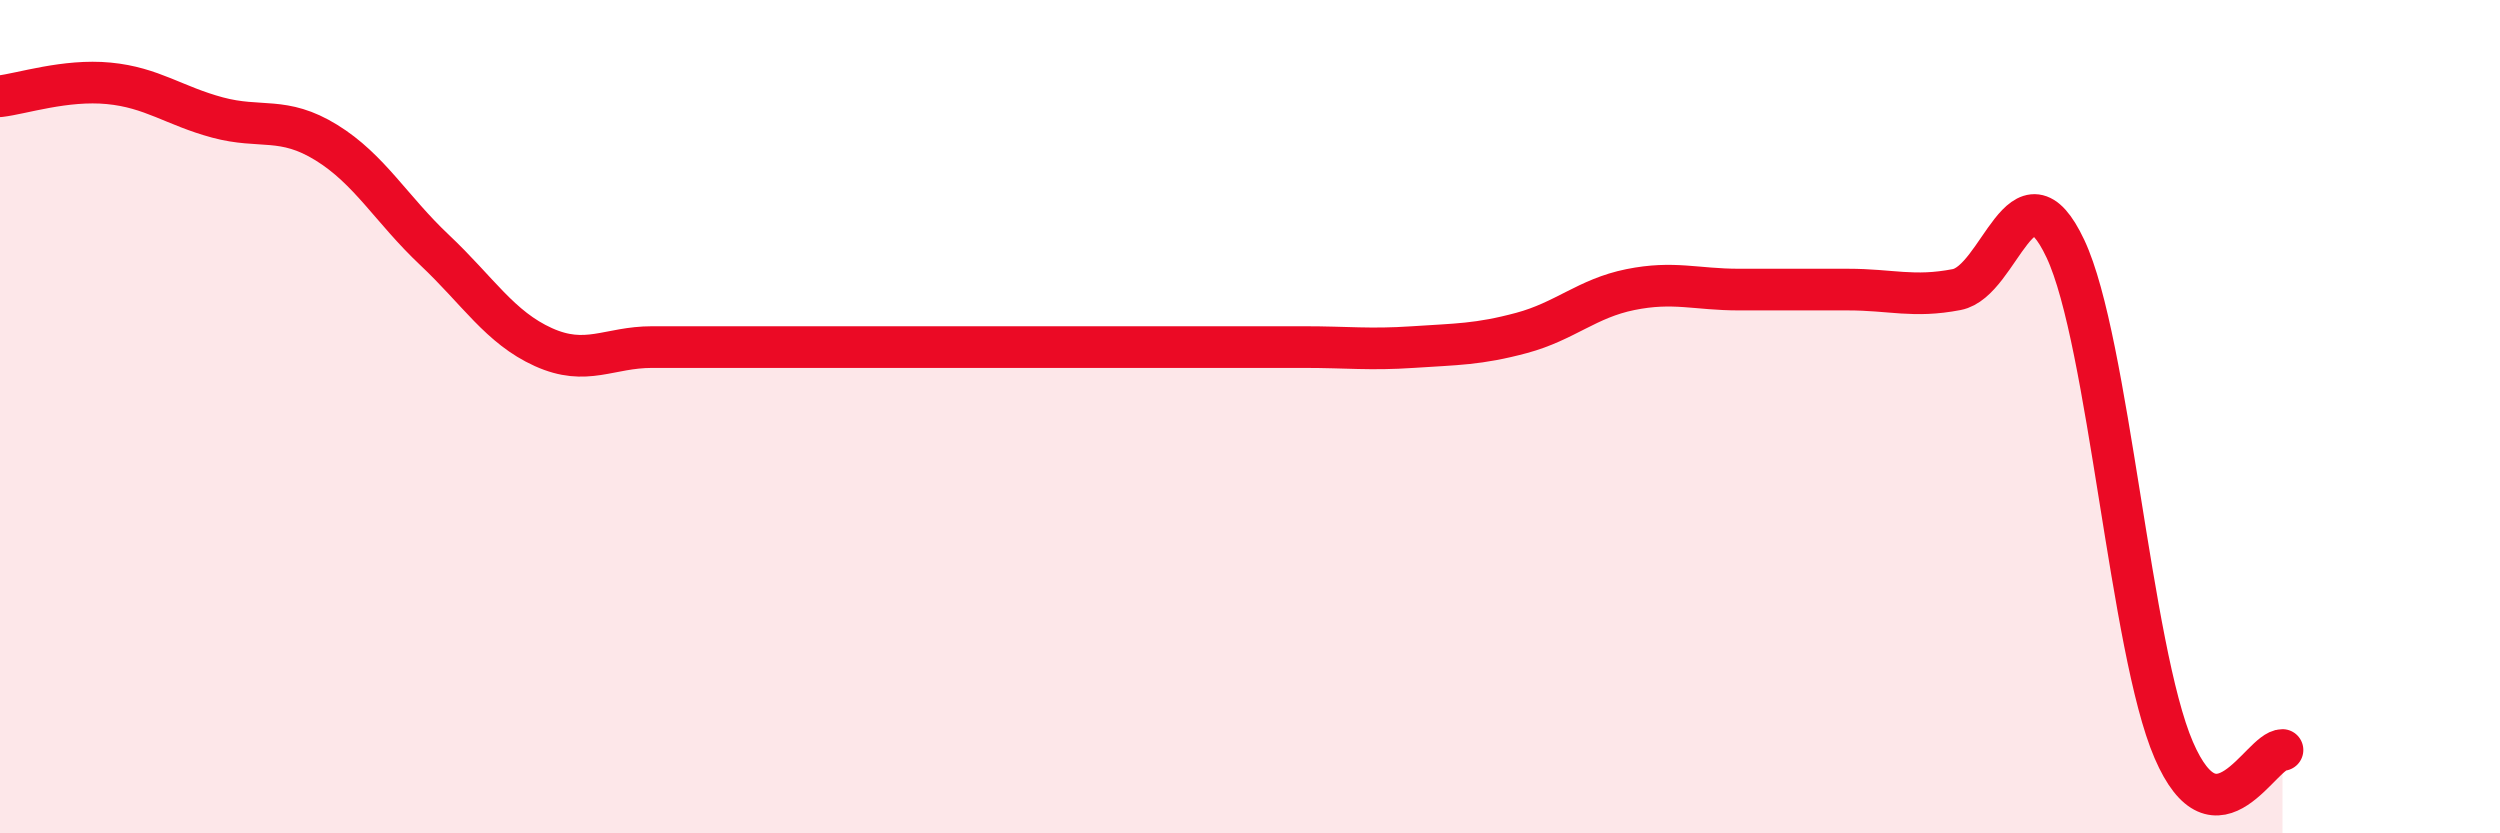 
    <svg width="60" height="20" viewBox="0 0 60 20" xmlns="http://www.w3.org/2000/svg">
      <path
        d="M 0,2.31 C 0.52,2.25 1.57,1.9 2.61,2 C 3.65,2.1 4.18,2.54 5.22,2.82 C 6.26,3.1 6.79,2.78 7.83,3.42 C 8.87,4.06 9.39,5.02 10.43,6 C 11.47,6.98 12,7.86 13.04,8.33 C 14.08,8.8 14.61,8.33 15.65,8.33 C 16.69,8.33 17.22,8.33 18.26,8.33 C 19.3,8.33 19.83,8.33 20.87,8.33 C 21.91,8.33 22.44,8.33 23.48,8.33 C 24.52,8.33 25.05,8.33 26.09,8.33 C 27.13,8.33 27.66,8.33 28.7,8.33 C 29.74,8.33 30.26,8.33 31.3,8.33 C 32.34,8.33 32.87,8.4 33.91,8.33 C 34.95,8.26 35.48,8.27 36.52,7.99 C 37.56,7.71 38.09,7.16 39.13,6.95 C 40.17,6.74 40.7,6.95 41.74,6.95 C 42.78,6.95 43.31,6.95 44.35,6.95 C 45.39,6.95 45.92,7.15 46.96,6.95 C 48,6.75 48.53,3.76 49.57,5.97 C 50.61,8.18 51.13,15.59 52.17,18 C 53.21,20.41 54.26,18 54.78,18L54.78 20L0 20Z"
        fill="#EB0A25"
        opacity="0.1"
        stroke-linecap="round"
        stroke-linejoin="round"
      />
      <path
        d="M 0,2.31 C 0.52,2.25 1.57,1.9 2.61,2 C 3.65,2.1 4.18,2.54 5.22,2.82 C 6.26,3.1 6.79,2.78 7.83,3.42 C 8.87,4.06 9.39,5.02 10.43,6 C 11.47,6.98 12,7.86 13.04,8.33 C 14.08,8.8 14.61,8.33 15.65,8.33 C 16.69,8.33 17.22,8.33 18.26,8.33 C 19.3,8.33 19.83,8.33 20.87,8.33 C 21.91,8.33 22.44,8.33 23.48,8.33 C 24.52,8.33 25.05,8.33 26.09,8.33 C 27.13,8.33 27.66,8.33 28.7,8.33 C 29.74,8.33 30.26,8.33 31.3,8.33 C 32.34,8.33 32.87,8.4 33.91,8.33 C 34.95,8.26 35.48,8.27 36.52,7.99 C 37.56,7.71 38.09,7.16 39.13,6.95 C 40.17,6.74 40.7,6.95 41.74,6.95 C 42.78,6.95 43.31,6.95 44.35,6.95 C 45.39,6.95 45.92,7.15 46.96,6.95 C 48,6.75 48.53,3.76 49.57,5.97 C 50.61,8.18 51.13,15.59 52.17,18 C 53.21,20.41 54.26,18 54.78,18"
        stroke="#EB0A25"
        stroke-width="1"
        fill="none"
        stroke-linecap="round"
        stroke-linejoin="round"
      />
    </svg>
  